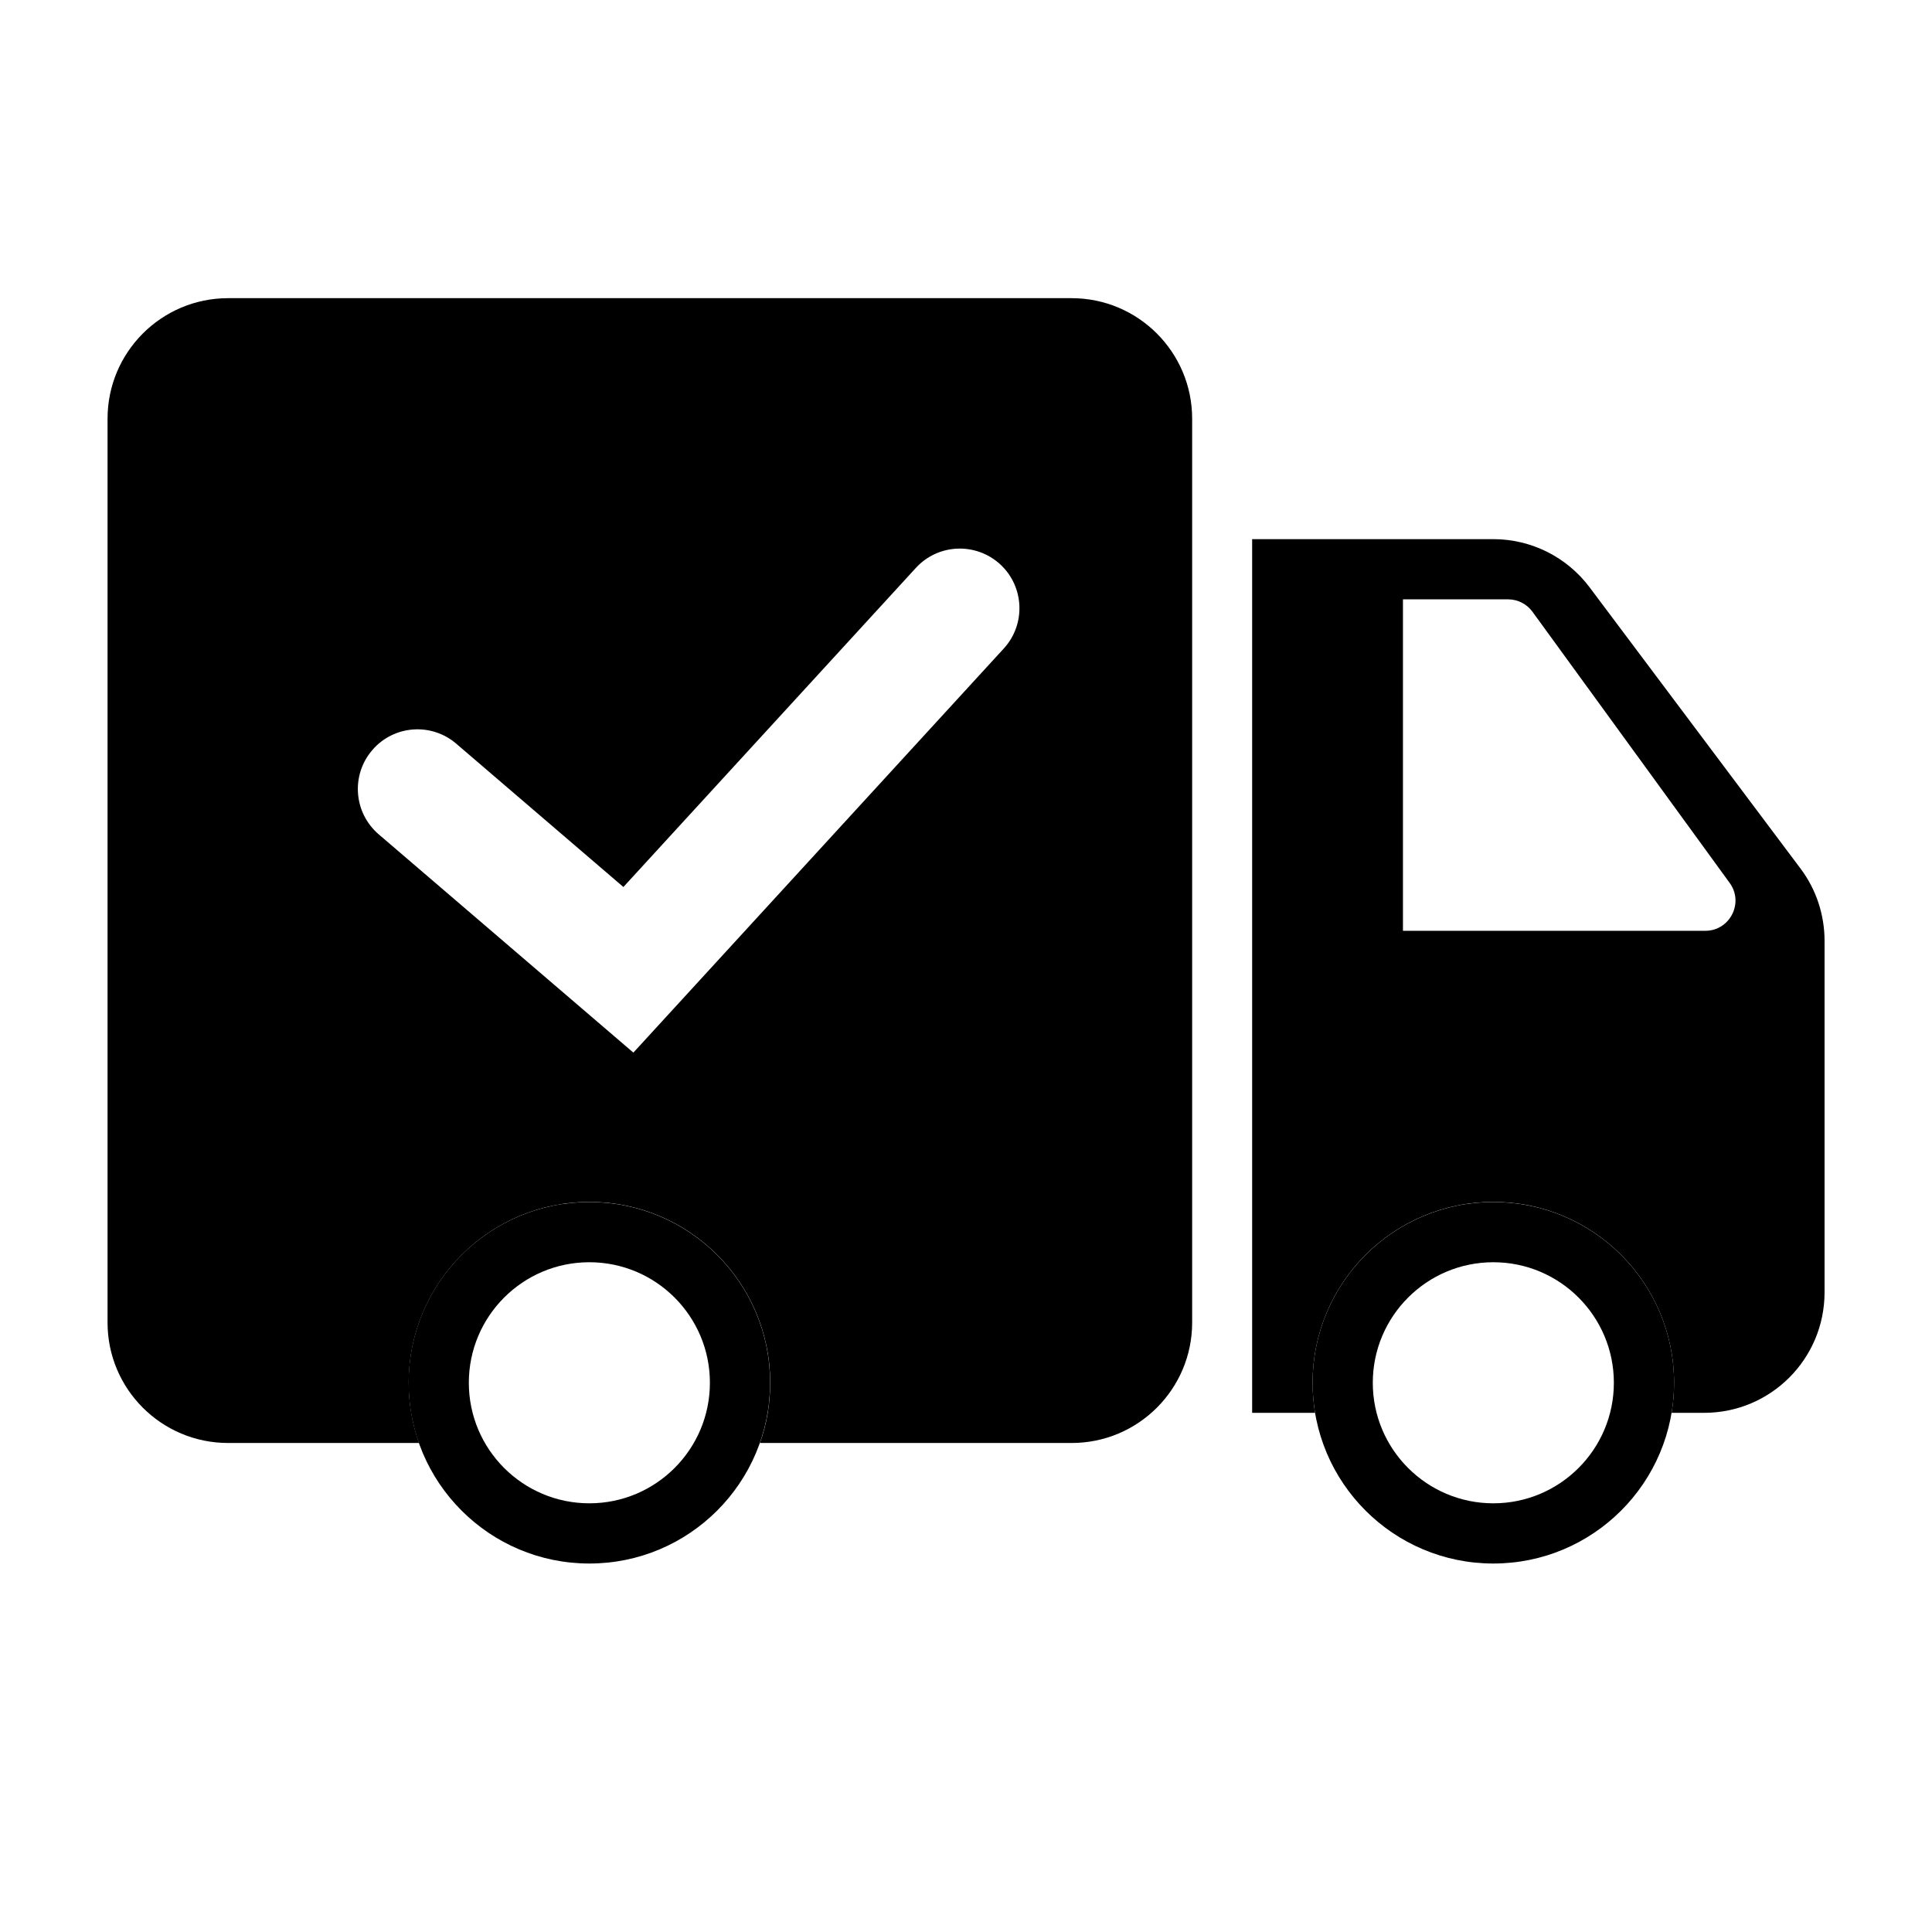 <svg width="18" height="18" viewBox="0 0 18 18" fill="none" xmlns="http://www.w3.org/2000/svg">
<path fill-rule="evenodd" clip-rule="evenodd" d="M11.666 5.023V13.163H12.252C12.237 13.072 12.229 12.978 12.229 12.883C12.229 11.952 12.983 11.198 13.913 11.198C14.843 11.198 15.597 11.952 15.597 12.883C15.597 12.978 15.589 13.072 15.574 13.163H15.877C16.497 13.163 16.999 12.661 16.999 12.04V8.766C16.999 8.523 16.921 8.286 16.775 8.092L14.81 5.472C14.598 5.189 14.265 5.023 13.912 5.023H11.666ZM13.071 8.672V5.584H14.051C14.14 5.584 14.225 5.627 14.278 5.7L16.115 8.226C16.25 8.412 16.117 8.672 15.888 8.672H13.071Z" fill="black"/>
<path fill-rule="evenodd" clip-rule="evenodd" d="M13.913 14.006C14.533 14.006 15.036 13.503 15.036 12.883C15.036 12.263 14.533 11.76 13.913 11.76C13.293 11.76 12.79 12.263 12.79 12.883C12.79 13.503 13.293 14.006 13.913 14.006ZM13.913 14.567C14.843 14.567 15.597 13.813 15.597 12.883C15.597 11.953 14.843 11.199 13.913 11.199C12.983 11.199 12.229 11.953 12.229 12.883C12.229 13.813 12.983 14.567 13.913 14.567Z" fill="black"/>
<path fill-rule="evenodd" clip-rule="evenodd" d="M5.491 14.006C6.111 14.006 6.614 13.503 6.614 12.883C6.614 12.263 6.111 11.76 5.491 11.76C4.871 11.76 4.368 12.263 4.368 12.883C4.368 13.503 4.871 14.006 5.491 14.006ZM5.491 14.567C6.421 14.567 7.175 13.813 7.175 12.883C7.175 11.953 6.421 11.199 5.491 11.199C4.561 11.199 3.807 11.953 3.807 12.883C3.807 13.813 4.561 14.567 5.491 14.567Z" fill="black"/>
<path fill-rule="evenodd" clip-rule="evenodd" d="M1.002 3.901C1.002 3.281 1.505 2.778 2.125 2.778H9.984C10.604 2.778 11.107 3.281 11.107 3.901V12.322C11.107 12.942 10.604 13.444 9.984 13.444H7.08C7.143 13.269 7.176 13.08 7.176 12.883C7.176 11.953 6.422 11.198 5.492 11.198C4.562 11.198 3.808 11.953 3.808 12.883C3.808 13.08 3.842 13.269 3.904 13.444H2.125C1.505 13.444 1.002 12.942 1.002 12.322V3.901ZM9.352 6.042C9.559 5.816 9.544 5.465 9.318 5.257C9.091 5.05 8.74 5.065 8.533 5.291L5.808 8.264L4.251 6.929C4.018 6.729 3.667 6.756 3.468 6.989C3.268 7.222 3.295 7.573 3.528 7.773L5.901 9.807L9.352 6.042Z" fill="black"/>
</svg>
